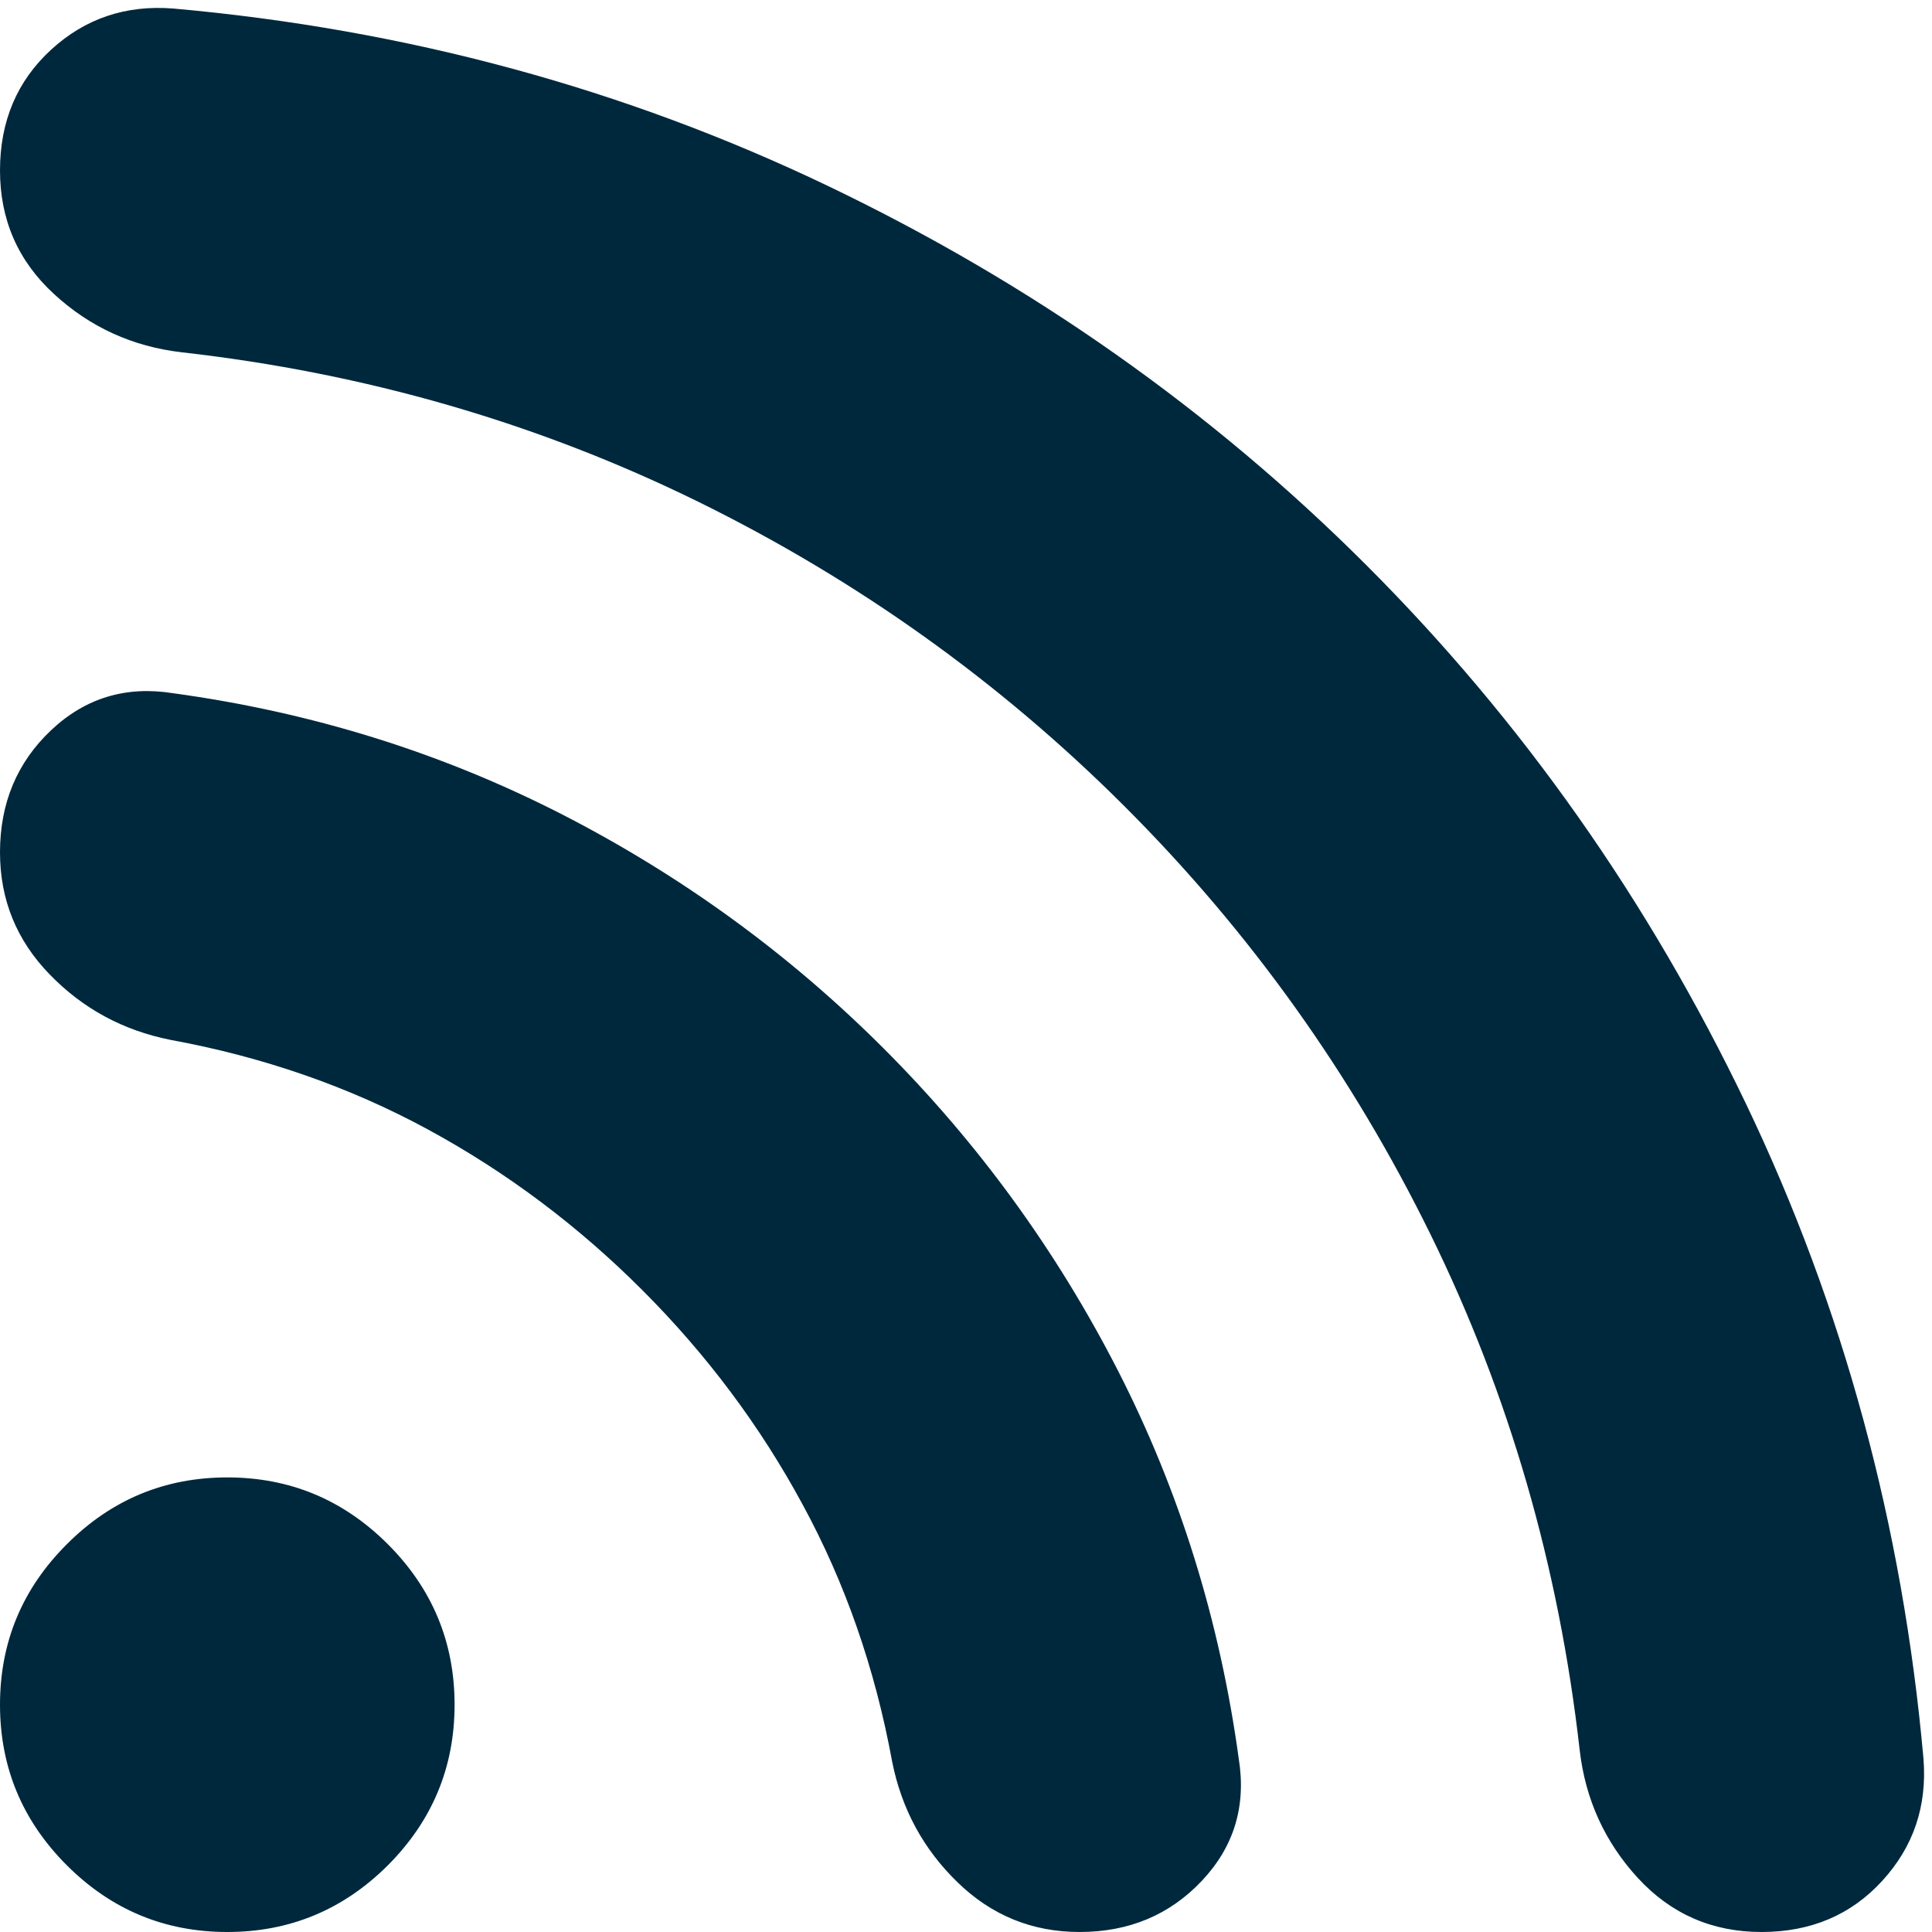 <svg width="17" height="17" viewBox="0 0 17 17" fill="none" xmlns="http://www.w3.org/2000/svg">
<path d="M2 17C1.45 17 0.979 16.804 0.588 16.413C0.196 16.021 0 15.55 0 15C0 14.45 0.196 13.979 0.588 13.588C0.979 13.196 1.45 13 2 13C2.55 13 3.021 13.196 3.413 13.588C3.804 13.979 4 14.45 4 15C4 15.55 3.804 16.021 3.413 16.413C3.021 16.804 2.55 17 2 17ZM15.5 17C15.067 17 14.704 16.842 14.412 16.525C14.121 16.208 13.95 15.833 13.9 15.4C13.717 13.783 13.279 12.271 12.588 10.863C11.896 9.454 11 8.2 9.9 7.1C8.8 6 7.546 5.104 6.138 4.412C4.729 3.721 3.217 3.283 1.6 3.1C1.167 3.05 0.792 2.879 0.475 2.587C0.158 2.296 0 1.933 0 1.5C0 1.067 0.15 0.712 0.45 0.437C0.75 0.162 1.108 0.042 1.525 0.075C3.575 0.258 5.496 0.779 7.287 1.637C9.079 2.496 10.658 3.608 12.025 4.975C13.392 6.342 14.504 7.921 15.363 9.712C16.221 11.504 16.742 13.425 16.925 15.475C16.958 15.892 16.837 16.25 16.562 16.55C16.288 16.85 15.933 17 15.5 17ZM9.5 17C9.083 17 8.725 16.854 8.425 16.562C8.125 16.271 7.933 15.917 7.85 15.5C7.7 14.683 7.438 13.929 7.062 13.238C6.688 12.546 6.217 11.917 5.65 11.35C5.083 10.783 4.454 10.312 3.763 9.937C3.071 9.562 2.317 9.3 1.5 9.15C1.083 9.067 0.729 8.875 0.438 8.575C0.146 8.275 0 7.917 0 7.5C0 7.067 0.15 6.708 0.45 6.425C0.75 6.142 1.108 6.033 1.525 6.1C2.742 6.267 3.879 6.621 4.938 7.162C5.996 7.704 6.942 8.392 7.775 9.225C8.608 10.058 9.296 11.004 9.838 12.062C10.379 13.121 10.733 14.258 10.9 15.475C10.967 15.892 10.858 16.25 10.575 16.55C10.292 16.85 9.933 17 9.5 17Z" fill="#00283D"/>
</svg>
